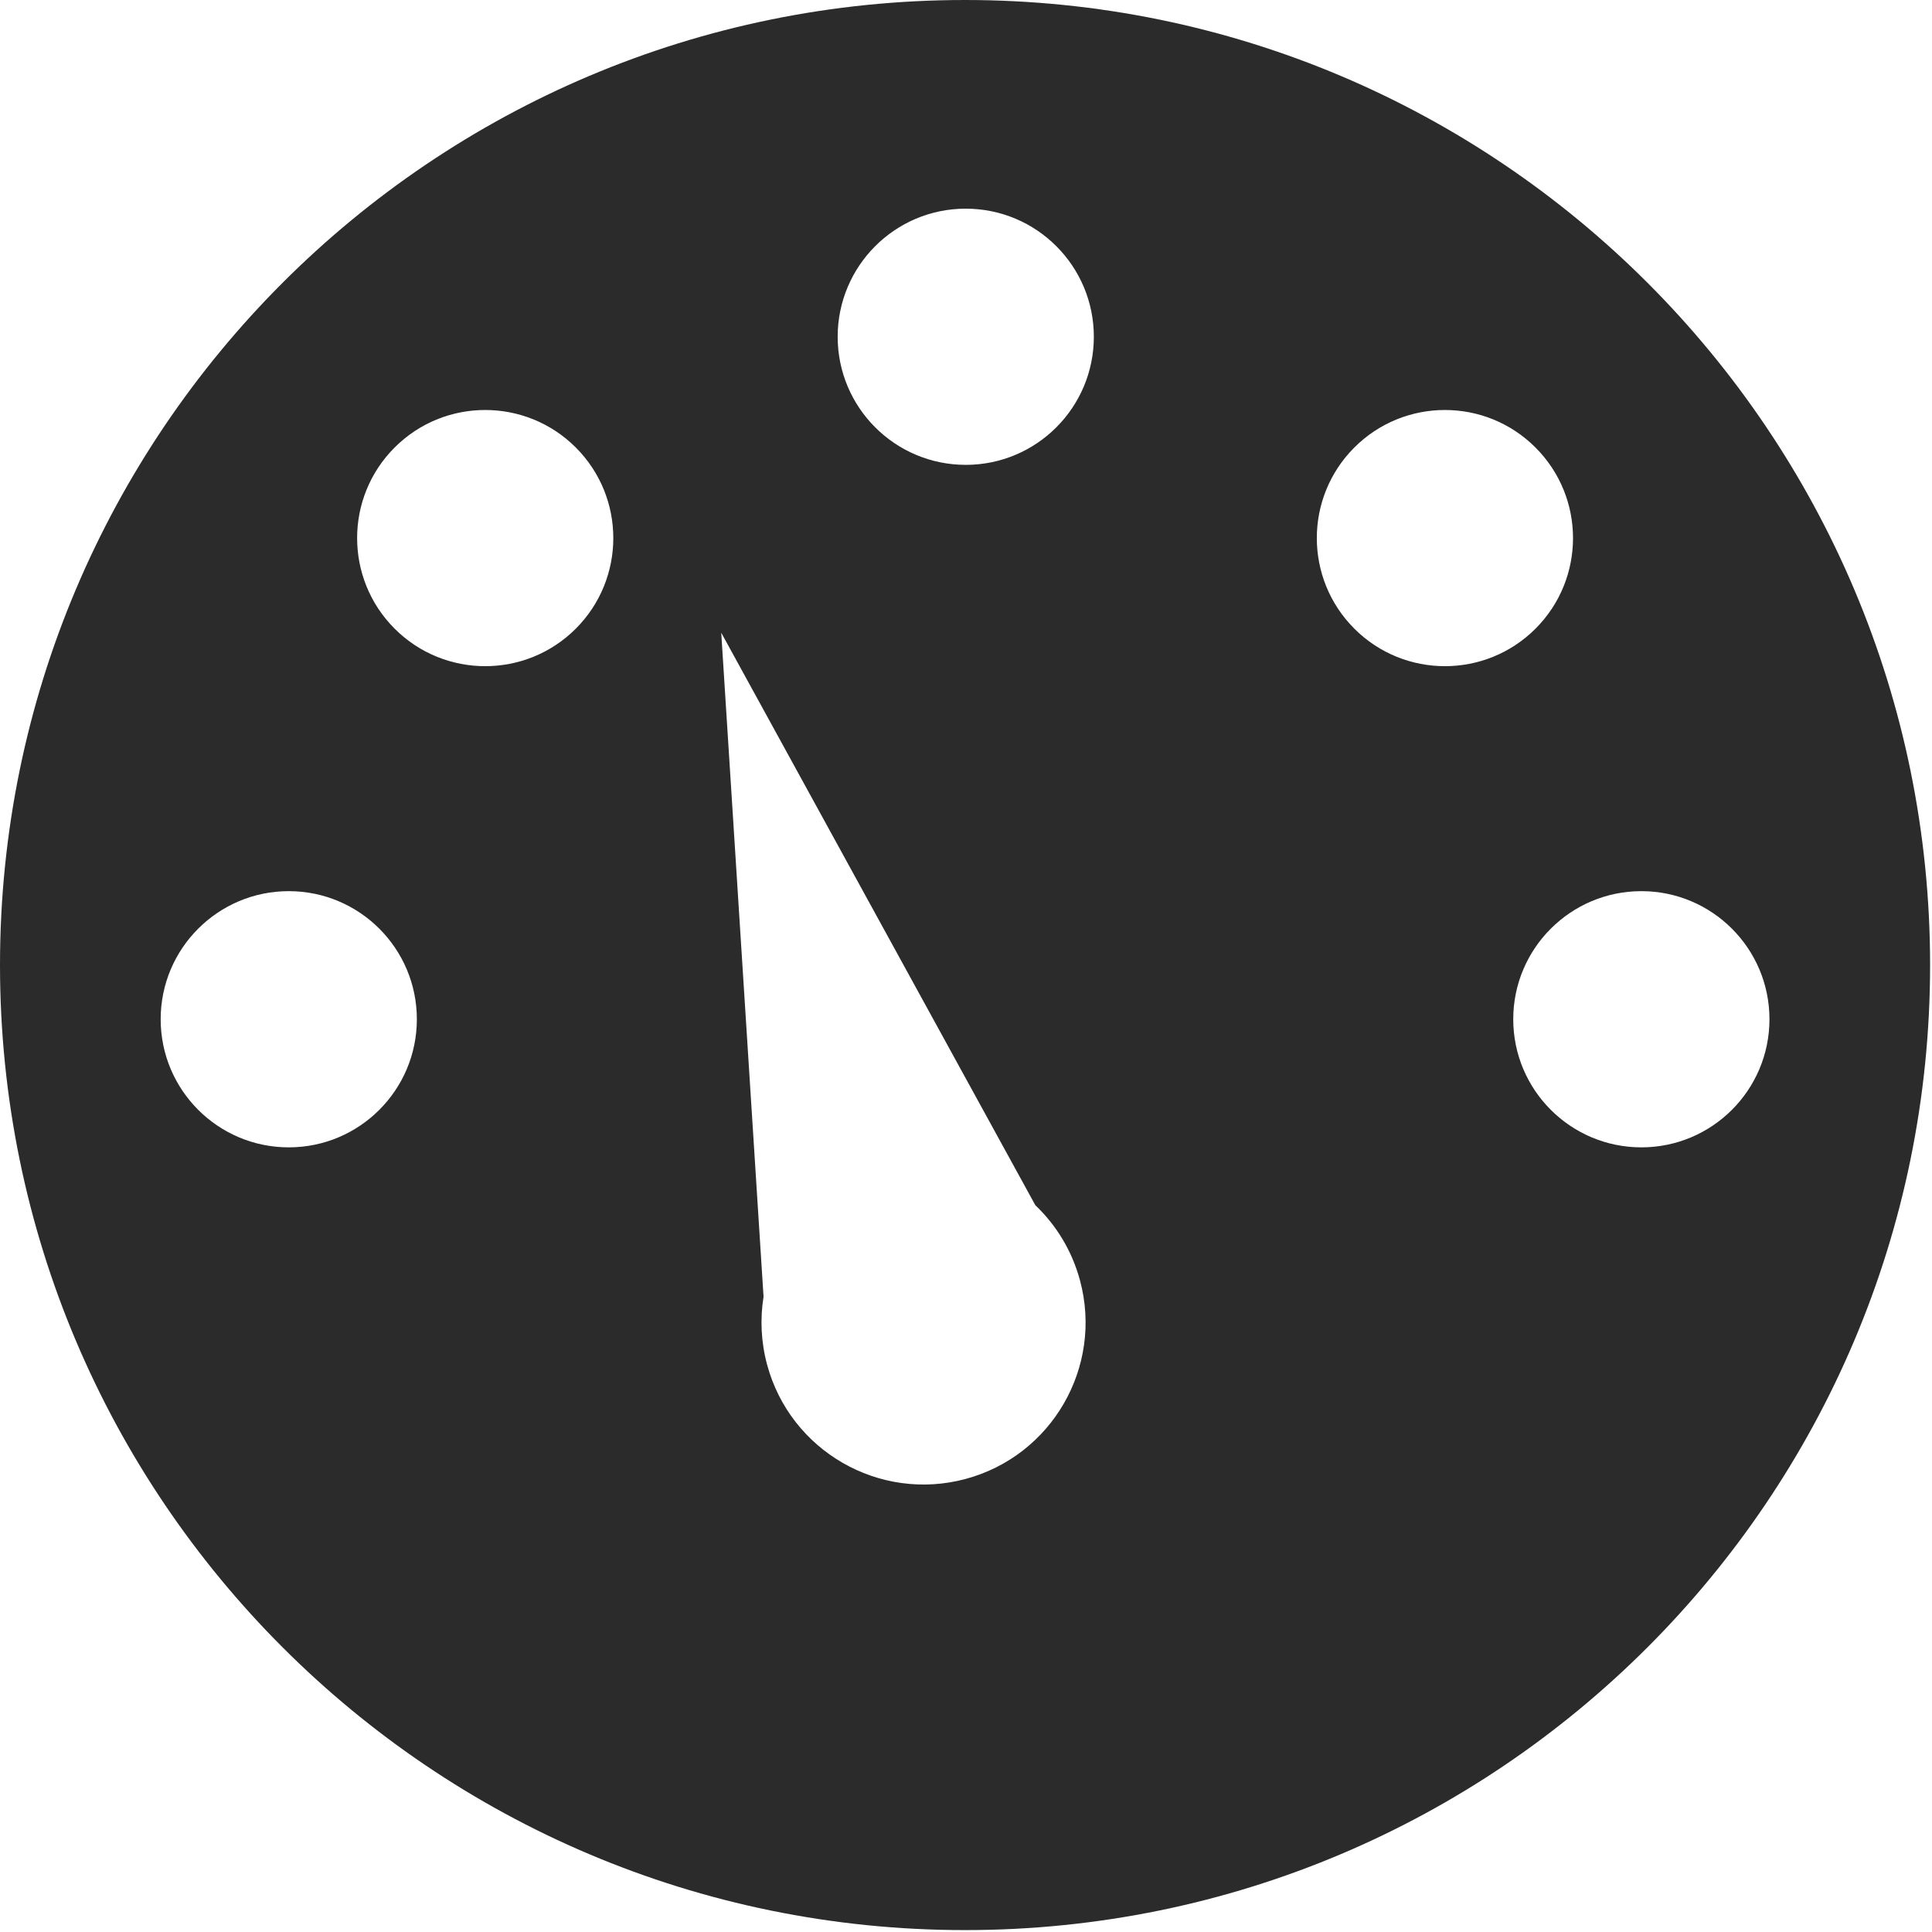 <?xml version="1.0" encoding="UTF-8"?> <svg xmlns="http://www.w3.org/2000/svg" width="123" height="123" viewBox="0 0 123 123" fill="none"><g clip-path="url(#clip0_313_12064)"><path fill-rule="evenodd" clip-rule="evenodd" d="M61.439 0C95.367 0 122.879 27.513 122.879 61.439C122.879 95.368 95.366 122.879 61.439 122.879C27.512 122.88 0 95.368 0 61.439C0 27.513 27.512 0 61.439 0ZM45.917 40.282L65.914 76.729C67.24 77.992 68.25 79.625 68.76 81.525C70.235 87.027 66.969 92.684 61.467 94.159C55.966 95.633 50.308 92.365 48.833 86.866C48.445 85.415 48.387 83.952 48.611 82.557L45.917 40.282ZM112.652 64.89C112.652 69.393 108.999 73.046 104.498 73.046C99.994 73.046 96.34 69.393 96.34 64.89C96.34 60.388 99.994 56.735 104.498 56.735C108.999 56.734 112.652 60.388 112.652 64.89ZM10.229 64.89C10.229 69.393 13.88 73.046 18.384 73.046C22.888 73.046 26.539 69.393 26.539 64.89C26.539 60.388 22.888 56.735 18.384 56.735C13.881 56.734 10.229 60.388 10.229 64.89ZM25.124 28.49C21.94 31.674 21.94 36.84 25.124 40.024C28.308 43.208 33.474 43.208 36.658 40.024C39.842 36.84 39.842 31.674 36.658 28.49C33.474 25.306 28.308 25.306 25.124 28.49ZM61.485 13.285C65.989 13.285 69.639 16.936 69.639 21.44C69.639 25.941 65.989 29.595 61.485 29.595C56.981 29.595 53.33 25.942 53.33 21.44C53.331 16.936 56.981 13.282 61.485 13.285ZM97.755 28.49C100.942 31.674 100.942 36.84 97.758 40.024C94.574 43.208 89.408 43.208 86.224 40.024C83.038 36.84 83.038 31.674 86.224 28.49C89.408 25.306 94.574 25.306 97.755 28.49Z" fill="#2B2B2B"></path></g><defs><clipPath id="clip0_313_12064"><rect width="122.88" height="122.88" fill="white"></rect></clipPath></defs></svg> 